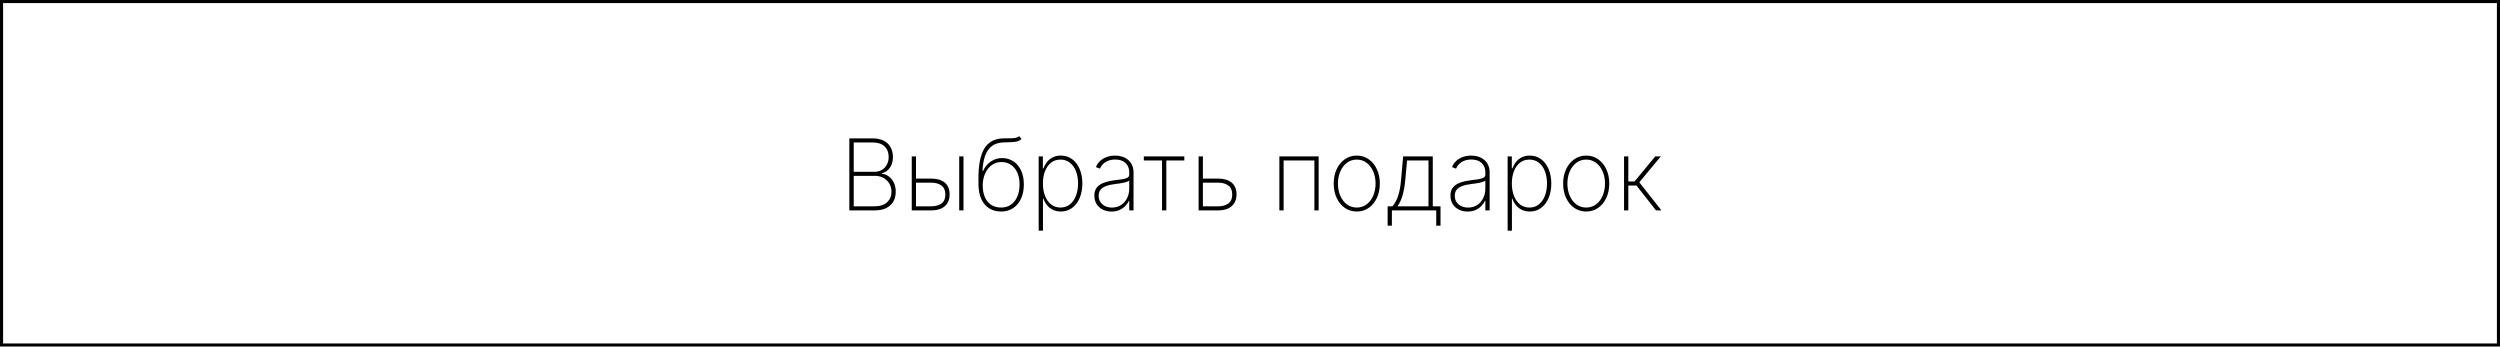 <?xml version="1.0" encoding="UTF-8"?> <svg xmlns="http://www.w3.org/2000/svg" width="808" height="112" viewBox="0 0 808 112" fill="none"><path d="M274.504 68V44.727H282.061C283.47 44.727 284.66 44.977 285.629 45.477C286.599 45.977 287.334 46.678 287.834 47.58C288.341 48.481 288.595 49.53 288.595 50.727C288.595 51.667 288.444 52.5 288.141 53.227C287.838 53.955 287.413 54.557 286.868 55.034C286.33 55.504 285.697 55.83 284.97 56.011V56.148C285.773 56.208 286.519 56.489 287.209 56.989C287.898 57.481 288.451 58.151 288.868 59C289.292 59.849 289.504 60.837 289.504 61.966C289.504 63.155 289.247 64.204 288.732 65.114C288.224 66.015 287.463 66.724 286.447 67.239C285.432 67.746 284.175 68 282.675 68H274.504ZM275.925 66.682H282.675C284.425 66.682 285.769 66.242 286.709 65.364C287.656 64.485 288.129 63.352 288.129 61.966C288.129 60.989 287.898 60.114 287.436 59.341C286.982 58.568 286.349 57.958 285.538 57.511C284.728 57.057 283.788 56.83 282.72 56.83H275.925V66.682ZM275.925 55.534H282.55C283.542 55.534 284.383 55.318 285.072 54.886C285.769 54.455 286.3 53.875 286.663 53.148C287.035 52.42 287.22 51.614 287.22 50.727C287.22 49.288 286.773 48.148 285.879 47.307C284.985 46.466 283.713 46.045 282.061 46.045H275.925V55.534ZM295.723 57.716H300.928C302.814 57.716 304.284 58.148 305.337 59.011C306.39 59.875 306.916 61.144 306.916 62.818C306.916 63.932 306.678 64.875 306.2 65.648C305.731 66.421 305.049 67.008 304.155 67.409C303.261 67.803 302.185 68 300.928 68H294.678V50.545H296.053V66.682H300.928C302.337 66.682 303.458 66.375 304.291 65.761C305.125 65.14 305.541 64.174 305.541 62.864C305.541 61.561 305.125 60.599 304.291 59.977C303.458 59.349 302.337 59.034 300.928 59.034H295.723V57.716ZM310.018 68V50.545H311.405V68H310.018ZM329.408 44L330.146 44.92C329.714 45.345 329.184 45.621 328.555 45.75C327.934 45.879 327.249 45.947 326.499 45.955C325.749 45.962 324.976 45.989 324.18 46.034C322.68 46.11 321.461 46.511 320.521 47.239C319.582 47.966 318.874 48.996 318.396 50.33C317.919 51.663 317.635 53.292 317.544 55.216H317.749C318.324 53.928 319.158 52.92 320.249 52.193C321.339 51.458 322.563 51.091 323.919 51.091C325.23 51.091 326.411 51.428 327.464 52.102C328.525 52.776 329.362 53.75 329.976 55.023C330.597 56.288 330.908 57.814 330.908 59.602C330.908 61.367 330.601 62.905 329.987 64.216C329.381 65.526 328.529 66.546 327.43 67.273C326.332 68 325.052 68.364 323.589 68.364C322.089 68.364 320.79 68.019 319.692 67.329C318.593 66.64 317.741 65.629 317.135 64.296C316.536 62.955 316.237 61.311 316.237 59.364V57.557C316.237 53.314 316.862 50.144 318.112 48.045C319.37 45.947 321.347 44.841 324.044 44.727C324.824 44.689 325.548 44.678 326.214 44.693C326.889 44.708 327.495 44.674 328.033 44.591C328.571 44.508 329.029 44.311 329.408 44ZM323.589 67.079C324.794 67.079 325.839 66.769 326.726 66.148C327.62 65.526 328.309 64.659 328.794 63.545C329.279 62.424 329.521 61.11 329.521 59.602C329.521 58.102 329.271 56.814 328.771 55.739C328.279 54.655 327.593 53.826 326.714 53.25C325.843 52.667 324.839 52.375 323.703 52.375C322.756 52.375 321.908 52.576 321.158 52.977C320.408 53.379 319.771 53.928 319.249 54.625C318.726 55.322 318.324 56.117 318.044 57.011C317.764 57.905 317.62 58.845 317.612 59.83C317.612 62.11 318.143 63.89 319.203 65.171C320.271 66.443 321.733 67.079 323.589 67.079ZM335.703 74.546V50.545H337.055V54.443H337.226C337.499 53.693 337.881 53.004 338.374 52.375C338.874 51.746 339.491 51.242 340.226 50.864C340.968 50.477 341.839 50.284 342.839 50.284C344.249 50.284 345.476 50.67 346.521 51.443C347.567 52.216 348.377 53.284 348.953 54.648C349.529 56.004 349.817 57.561 349.817 59.318C349.817 61.076 349.525 62.636 348.942 64C348.366 65.356 347.555 66.424 346.51 67.204C345.472 67.977 344.256 68.364 342.862 68.364C341.87 68.364 340.999 68.174 340.249 67.796C339.506 67.417 338.881 66.913 338.374 66.284C337.874 65.648 337.491 64.951 337.226 64.193H337.089V74.546H335.703ZM337.067 59.307C337.067 60.792 337.294 62.121 337.749 63.295C338.203 64.462 338.855 65.386 339.703 66.068C340.552 66.742 341.563 67.079 342.737 67.079C343.927 67.079 344.946 66.739 345.794 66.057C346.65 65.367 347.302 64.436 347.749 63.261C348.203 62.087 348.43 60.769 348.43 59.307C348.43 57.845 348.207 56.53 347.76 55.364C347.313 54.197 346.665 53.276 345.817 52.602C344.968 51.92 343.942 51.58 342.737 51.58C341.548 51.58 340.529 51.917 339.68 52.591C338.839 53.258 338.192 54.174 337.737 55.341C337.29 56.5 337.067 57.822 337.067 59.307ZM359.234 68.375C358.227 68.375 357.303 68.174 356.462 67.773C355.628 67.371 354.958 66.784 354.45 66.011C353.95 65.239 353.7 64.299 353.7 63.193C353.7 62.466 353.829 61.826 354.087 61.273C354.344 60.72 354.742 60.242 355.28 59.841C355.818 59.439 356.507 59.11 357.348 58.852C358.189 58.587 359.193 58.383 360.359 58.239C361.246 58.133 362.037 58.03 362.734 57.932C363.431 57.826 363.977 57.663 364.371 57.443C364.772 57.224 364.973 56.89 364.973 56.443V55.716C364.973 54.443 364.571 53.432 363.768 52.682C362.965 51.932 361.859 51.557 360.45 51.557C359.2 51.557 358.147 51.833 357.291 52.386C356.443 52.932 355.848 53.636 355.507 54.5L354.2 54.011C354.534 53.178 355.015 52.485 355.643 51.932C356.28 51.379 357.007 50.966 357.825 50.693C358.651 50.42 359.515 50.284 360.416 50.284C361.196 50.284 361.939 50.394 362.643 50.614C363.356 50.833 363.988 51.167 364.541 51.614C365.102 52.061 365.545 52.633 365.871 53.33C366.196 54.019 366.359 54.845 366.359 55.807V68H364.973V64.852H364.871C364.568 65.504 364.151 66.099 363.621 66.636C363.098 67.167 362.465 67.591 361.723 67.909C360.988 68.22 360.159 68.375 359.234 68.375ZM359.371 67.091C360.462 67.091 361.428 66.826 362.268 66.296C363.117 65.758 363.78 65.023 364.257 64.091C364.734 63.159 364.973 62.102 364.973 60.92V58.352C364.799 58.504 364.545 58.64 364.212 58.761C363.886 58.875 363.515 58.977 363.098 59.068C362.689 59.151 362.257 59.227 361.803 59.295C361.356 59.356 360.92 59.413 360.496 59.466C359.223 59.617 358.185 59.852 357.382 60.17C356.587 60.481 356.003 60.89 355.632 61.398C355.268 61.905 355.087 62.519 355.087 63.239C355.087 64.428 355.496 65.367 356.314 66.057C357.132 66.746 358.151 67.091 359.371 67.091ZM369.683 51.864V50.545H382.774V51.864H376.956V68H375.57V51.864H369.683ZM388.436 57.716H393.652C395.538 57.716 397.008 58.148 398.061 59.011C399.114 59.875 399.641 61.144 399.641 62.818C399.641 63.932 399.402 64.875 398.925 65.648C398.447 66.421 397.762 67.008 396.868 67.409C395.974 67.803 394.902 68 393.652 68H387.391V50.545H388.777V66.682H393.652C395.061 66.682 396.179 66.375 397.004 65.761C397.838 65.14 398.254 64.174 398.254 62.864C398.254 61.561 397.838 60.599 397.004 59.977C396.179 59.349 395.061 59.034 393.652 59.034H388.436V57.716ZM413.49 68V50.545H426.183V68H424.808V51.864H414.865V68H413.49ZM438.504 68.364C437.065 68.364 435.785 67.977 434.663 67.204C433.542 66.424 432.66 65.352 432.016 63.989C431.372 62.625 431.05 61.072 431.05 59.33C431.05 57.58 431.372 56.026 432.016 54.67C432.66 53.307 433.542 52.235 434.663 51.455C435.785 50.674 437.065 50.284 438.504 50.284C439.944 50.284 441.224 50.674 442.345 51.455C443.466 52.235 444.349 53.307 444.993 54.67C445.637 56.034 445.959 57.587 445.959 59.33C445.959 61.072 445.637 62.625 444.993 63.989C444.349 65.352 443.466 66.424 442.345 67.204C441.224 67.977 439.944 68.364 438.504 68.364ZM438.504 67.079C439.724 67.079 440.788 66.735 441.697 66.046C442.614 65.356 443.322 64.424 443.822 63.25C444.33 62.076 444.584 60.769 444.584 59.33C444.584 57.89 444.33 56.587 443.822 55.42C443.315 54.246 442.607 53.314 441.697 52.625C440.788 51.928 439.724 51.58 438.504 51.58C437.285 51.58 436.22 51.928 435.311 52.625C434.402 53.314 433.694 54.246 433.186 55.42C432.679 56.587 432.425 57.89 432.425 59.33C432.425 60.769 432.675 62.076 433.175 63.25C433.682 64.424 434.391 65.356 435.3 66.046C436.216 66.735 437.285 67.079 438.504 67.079ZM448.484 72.943V66.682H450.041C450.435 66.204 450.784 65.693 451.087 65.148C451.39 64.595 451.651 63.985 451.871 63.318C452.098 62.644 452.287 61.89 452.439 61.057C452.598 60.216 452.723 59.276 452.814 58.239L453.496 50.545H463.075V66.682H465.575V72.943H464.189V68H449.859V72.943H448.484ZM451.666 66.682H461.689V51.864H454.768L454.178 58.239C454.003 60.08 453.723 61.686 453.337 63.057C452.95 64.428 452.393 65.636 451.666 66.682ZM474.328 68.375C473.321 68.375 472.396 68.174 471.555 67.773C470.722 67.371 470.052 66.784 469.544 66.011C469.044 65.239 468.794 64.299 468.794 63.193C468.794 62.466 468.923 61.826 469.18 61.273C469.438 60.72 469.836 60.242 470.374 59.841C470.911 59.439 471.601 59.11 472.442 58.852C473.283 58.587 474.286 58.383 475.453 58.239C476.339 58.133 477.131 58.03 477.828 57.932C478.525 57.826 479.071 57.663 479.464 57.443C479.866 57.224 480.067 56.89 480.067 56.443V55.716C480.067 54.443 479.665 53.432 478.862 52.682C478.059 51.932 476.953 51.557 475.544 51.557C474.294 51.557 473.241 51.833 472.385 52.386C471.536 52.932 470.942 53.636 470.601 54.5L469.294 54.011C469.627 53.178 470.108 52.485 470.737 51.932C471.374 51.379 472.101 50.966 472.919 50.693C473.745 50.42 474.608 50.284 475.51 50.284C476.29 50.284 477.033 50.394 477.737 50.614C478.449 50.833 479.082 51.167 479.635 51.614C480.196 52.061 480.639 52.633 480.964 53.33C481.29 54.019 481.453 54.845 481.453 55.807V68H480.067V64.852H479.964C479.661 65.504 479.245 66.099 478.714 66.636C478.192 67.167 477.559 67.591 476.817 67.909C476.082 68.22 475.252 68.375 474.328 68.375ZM474.464 67.091C475.555 67.091 476.521 66.826 477.362 66.296C478.211 65.758 478.874 65.023 479.351 64.091C479.828 63.159 480.067 62.102 480.067 60.92V58.352C479.893 58.504 479.639 58.64 479.305 58.761C478.98 58.875 478.608 58.977 478.192 59.068C477.783 59.151 477.351 59.227 476.896 59.295C476.449 59.356 476.014 59.413 475.589 59.466C474.317 59.617 473.279 59.852 472.476 60.17C471.68 60.481 471.097 60.89 470.726 61.398C470.362 61.905 470.18 62.519 470.18 63.239C470.18 64.428 470.589 65.367 471.408 66.057C472.226 66.746 473.245 67.091 474.464 67.091ZM487.266 74.546V50.545H488.618V54.443H488.788C489.061 53.693 489.444 53.004 489.936 52.375C490.436 51.746 491.054 51.242 491.788 50.864C492.531 50.477 493.402 50.284 494.402 50.284C495.811 50.284 497.038 50.67 498.084 51.443C499.129 52.216 499.94 53.284 500.516 54.648C501.091 56.004 501.379 57.561 501.379 59.318C501.379 61.076 501.088 62.636 500.504 64C499.929 65.356 499.118 66.424 498.072 67.204C497.035 67.977 495.819 68.364 494.425 68.364C493.432 68.364 492.561 68.174 491.811 67.796C491.069 67.417 490.444 66.913 489.936 66.284C489.436 65.648 489.054 64.951 488.788 64.193H488.652V74.546H487.266ZM488.629 59.307C488.629 60.792 488.857 62.121 489.311 63.295C489.766 64.462 490.417 65.386 491.266 66.068C492.114 66.742 493.125 67.079 494.3 67.079C495.489 67.079 496.508 66.739 497.357 66.057C498.213 65.367 498.864 64.436 499.311 63.261C499.766 62.087 499.993 60.769 499.993 59.307C499.993 57.845 499.769 56.53 499.322 55.364C498.875 54.197 498.228 53.276 497.379 52.602C496.531 51.92 495.504 51.58 494.3 51.58C493.11 51.58 492.091 51.917 491.243 52.591C490.402 53.258 489.754 54.174 489.3 55.341C488.853 56.5 488.629 57.822 488.629 59.307ZM512.661 68.364C511.221 68.364 509.941 67.977 508.82 67.204C507.698 66.424 506.816 65.352 506.172 63.989C505.528 62.625 505.206 61.072 505.206 59.33C505.206 57.58 505.528 56.026 506.172 54.67C506.816 53.307 507.698 52.235 508.82 51.455C509.941 50.674 511.221 50.284 512.661 50.284C514.1 50.284 515.38 50.674 516.501 51.455C517.623 52.235 518.505 53.307 519.149 54.67C519.793 56.034 520.115 57.587 520.115 59.33C520.115 61.072 519.793 62.625 519.149 63.989C518.505 65.352 517.623 66.424 516.501 67.204C515.38 67.977 514.1 68.364 512.661 68.364ZM512.661 67.079C513.88 67.079 514.945 66.735 515.854 66.046C516.77 65.356 517.479 64.424 517.979 63.25C518.486 62.076 518.74 60.769 518.74 59.33C518.74 57.89 518.486 56.587 517.979 55.42C517.471 54.246 516.763 53.314 515.854 52.625C514.945 51.928 513.88 51.58 512.661 51.58C511.441 51.58 510.376 51.928 509.467 52.625C508.558 53.314 507.85 54.246 507.342 55.42C506.835 56.587 506.581 57.89 506.581 59.33C506.581 60.769 506.831 62.076 507.331 63.25C507.839 64.424 508.547 65.356 509.456 66.046C510.373 66.735 511.441 67.079 512.661 67.079ZM524.891 68V50.545H526.277V58.648H528.288L534.982 50.545H536.777L529.822 58.92L536.982 68H535.209L528.913 59.966H526.277V68H524.891Z" fill="black"></path><rect x="0.5" y="0.5" width="807" height="111" stroke="black"></rect></svg> 